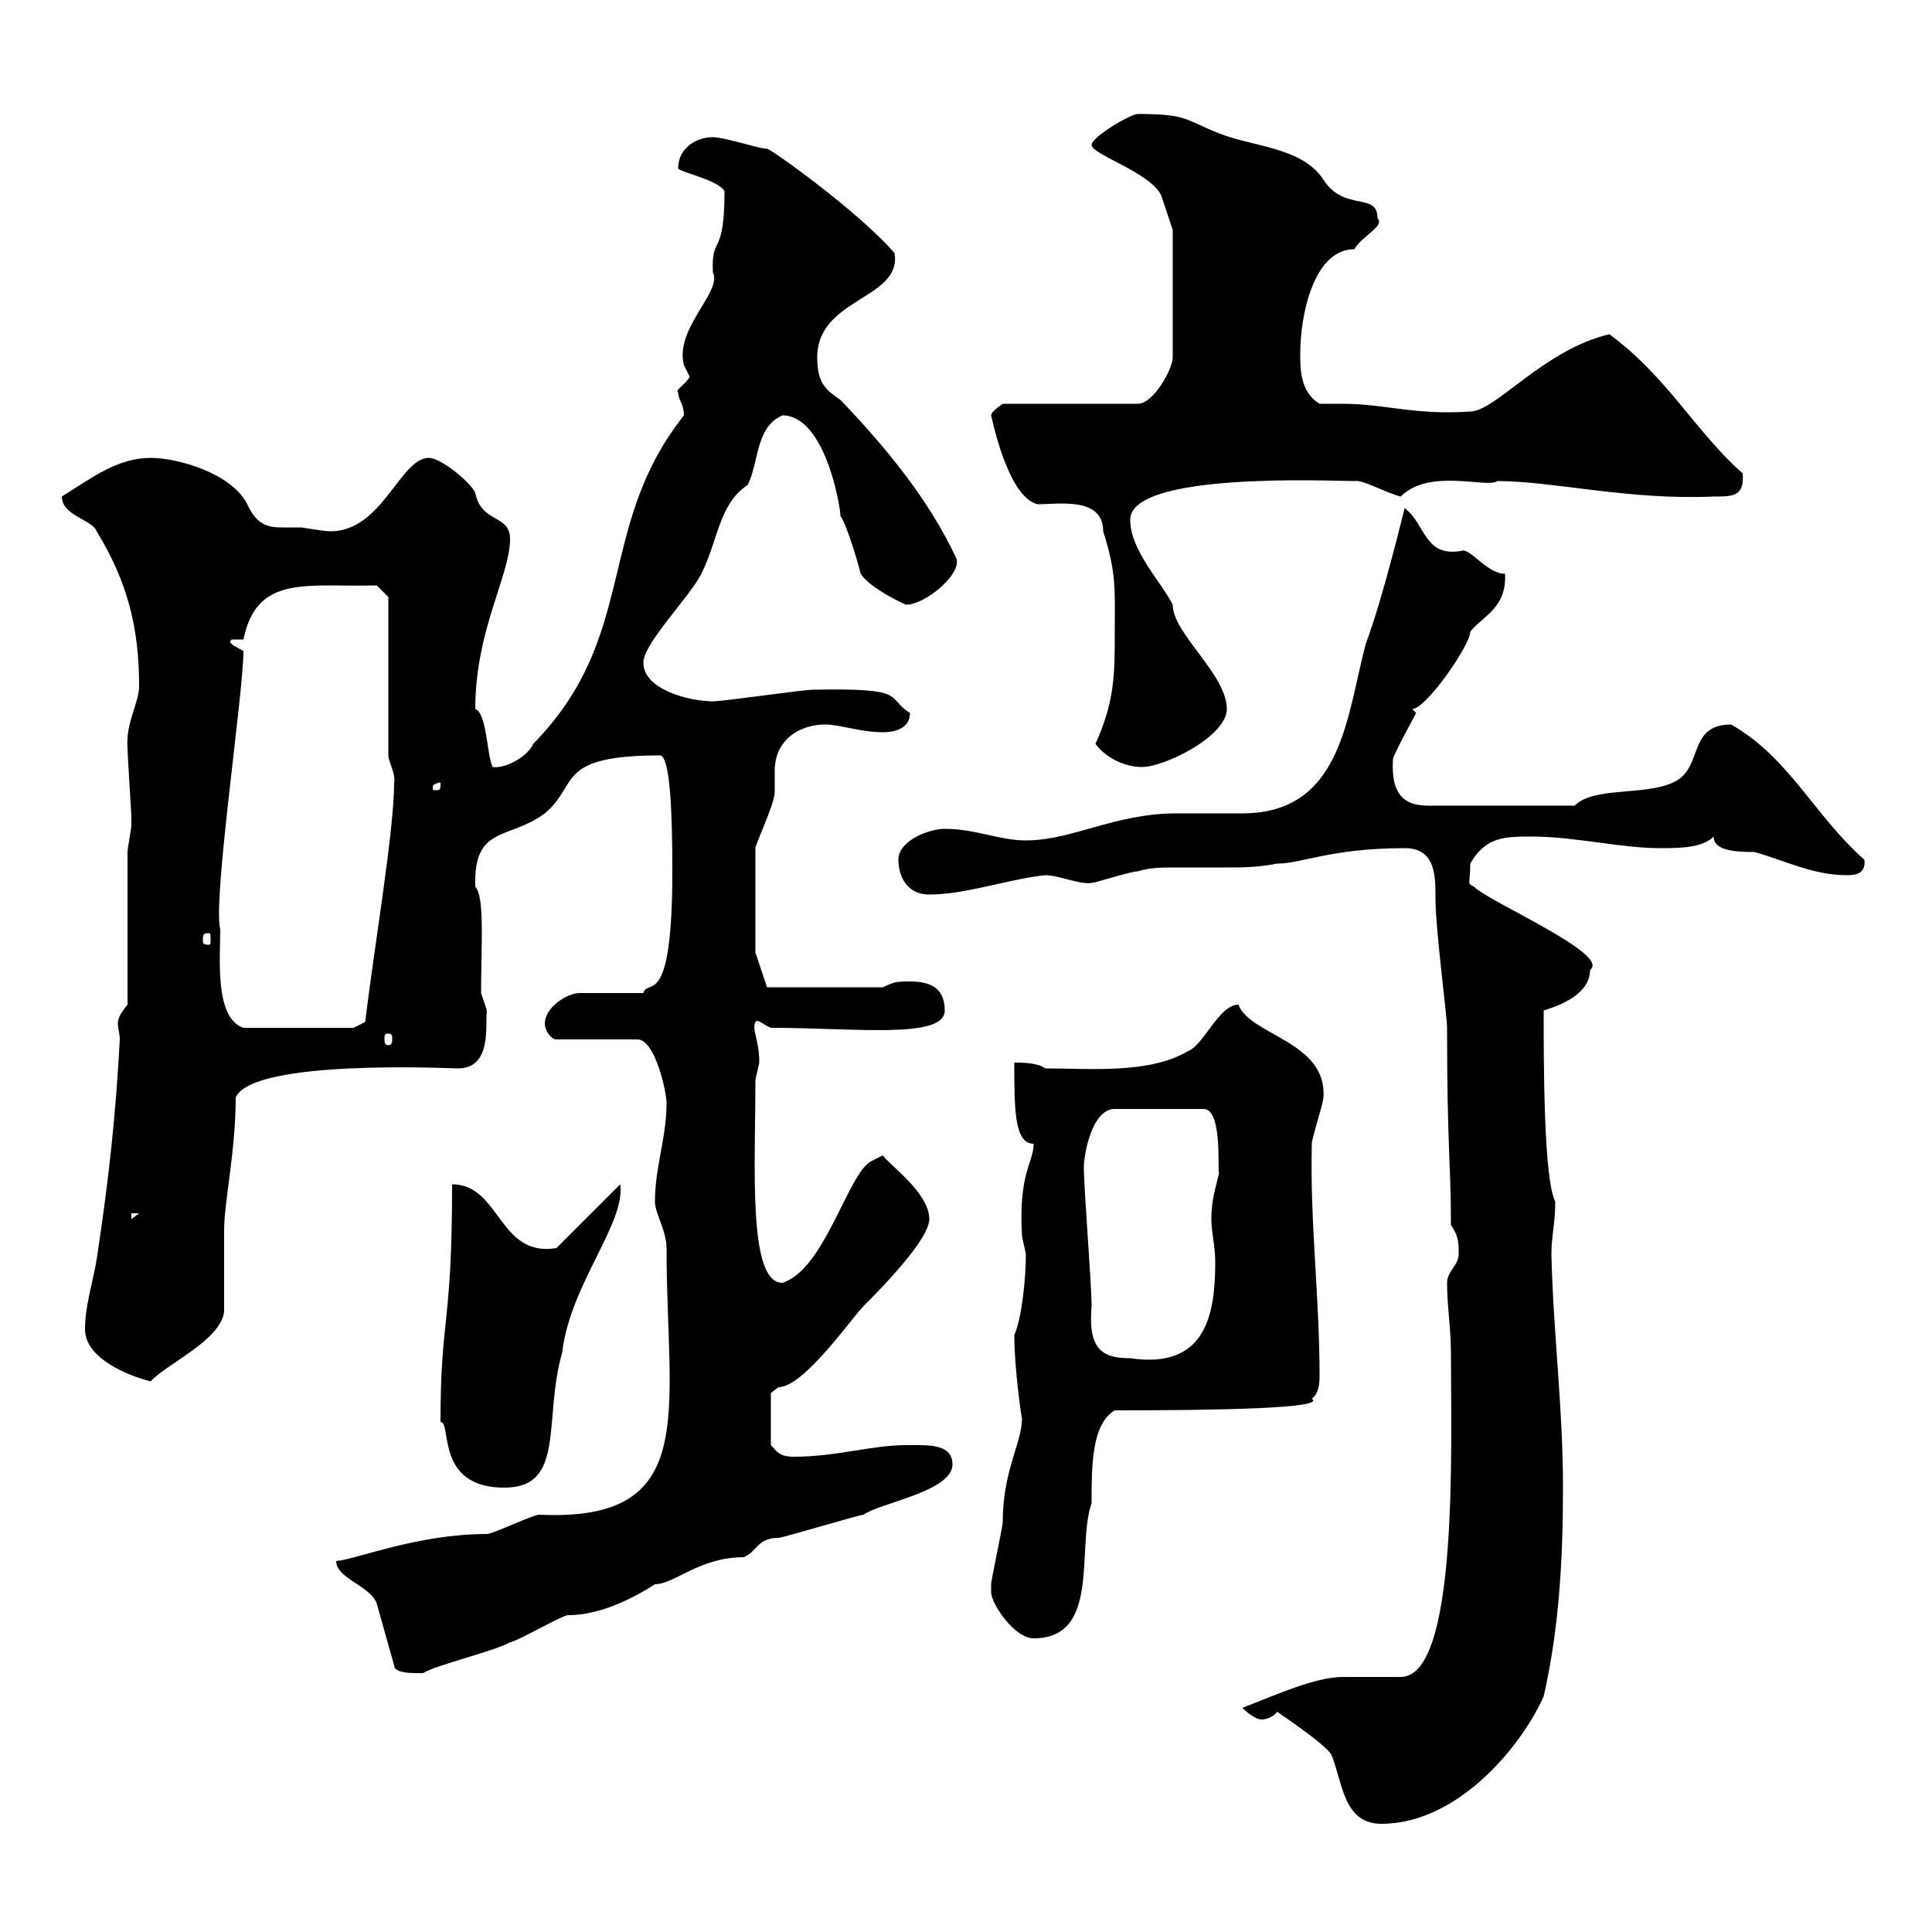 <svg xmlns="http://www.w3.org/2000/svg" xmlns:xlink="http://www.w3.org/1999/xlink" width="300" height="300"><path d="M198.30 265.80C198.30 265.80 205.50 270.60 206.70 272.40C208.50 276.60 208.50 283.20 214.50 283.20C226.50 283.20 236.40 270.90 239.70 263.40C242.10 252.90 242.70 242.10 242.70 231C242.70 218.40 241.20 207.30 240.90 194.70C240.90 192 241.50 189.90 241.50 186.60C239.70 183 239.70 165.30 239.70 156.90C242.70 156 246.90 154.20 246.90 150.60C250.20 148.20 231.30 140.10 228.90 137.70C227.70 137.10 228.30 137.40 228.30 134.10C230.70 129.90 233.70 129.90 237.90 129.90C244.50 129.90 251.70 131.70 257.70 131.70C260.70 131.70 264.30 131.70 266.10 129.90C266.10 132 269.10 132.30 272.40 132.30C276.90 133.50 281.40 135.90 286.80 135.90C287.70 135.90 289.80 135.90 289.50 133.50C281.70 126.60 277.80 117.60 268.80 112.50C261.90 112.50 264.60 119.40 259.80 121.50C255.30 123.60 247.50 122.10 244.50 125.10L221.70 125.10C217.50 125.10 216 122.70 216.30 117.90C216.30 117.30 219.30 111.90 219.90 110.70L219.30 110.10C221.40 110.10 228.30 100.20 228.30 98.10C230.10 95.70 234 94.50 233.70 89.10C231 89.10 228.30 85.20 227.10 85.50C221.10 86.70 221.40 81.30 218.10 78.90C218.10 78.90 214.80 92.70 212.10 99.90C209.10 111 208.50 126.30 192.90 126.30C192.30 126.30 183.90 126.30 182.70 126.30C173.10 126.30 166.50 130.50 159.30 130.50C155.10 130.50 151.50 128.70 146.70 128.70C144.30 128.70 139.50 130.50 139.50 133.50C139.50 135.90 140.70 138.90 144.30 138.90C150 138.90 156.60 136.50 162.30 135.90C164.40 135.90 167.70 137.40 169.50 137.10C170.10 137.10 175.50 135.30 176.70 135.30C178.50 134.70 180.60 134.70 182.40 134.70C185.10 134.70 187.50 134.70 189.90 134.70C192.90 134.70 195.30 134.70 198.30 134.10C202.20 134.10 206.70 131.70 218.10 131.70C222.90 131.70 222.90 135.90 222.90 139.50C222.90 144.30 224.70 157.80 224.70 159.60C224.70 178.50 225.30 180.30 225.30 190.20C226.50 192 226.50 192.90 226.50 194.70C226.50 196.50 224.70 197.40 224.70 199.20C224.70 202.80 225.30 206.40 225.30 210C225.30 224.70 226.50 260.40 217.50 260.40C216.30 260.40 209.10 260.40 208.50 260.40C204.30 260.40 198.30 263.10 192.90 265.20C192.90 265.20 194.70 267 195.90 267C196.50 267 197.70 266.70 198.30 265.80ZM52.20 242.40C52.20 245.10 57.60 246.30 58.50 249L61.20 258.60C61.20 259.80 63.90 259.80 64.80 259.80C64.80 259.80 65.70 259.80 65.70 259.80C67.50 258.60 77.40 256.20 79.20 255C80.10 255 87.30 250.80 88.20 250.80C92.70 250.80 97.50 248.70 101.70 246C104.70 246 108.60 241.80 115.50 241.80C117.60 240.90 117.60 238.80 120.90 238.80C121.50 238.80 133.50 235.20 134.10 235.20C136.50 233.40 147.90 231.60 147.90 227.40C147.90 224.10 144 224.40 140.70 224.40C135.30 224.40 129.90 226.20 123.30 226.20C120.90 226.20 120.60 225.30 119.70 224.40L119.70 216.30C119.70 216.30 120.90 215.40 120.90 215.40C124.80 215.40 132.30 204.60 134.10 202.80C141 195.90 144.30 191.40 144.30 189.30C144.30 185.10 137.70 180.60 137.10 179.40L135.30 180.30C131.70 182.10 128.10 197.10 121.50 199.20C116.10 199.20 117.30 181.20 117.30 167.70C117.30 167.70 117.90 165 117.90 165C117.90 161.40 116.70 159.90 117.30 158.70C117.60 158.10 118.80 159.30 119.70 159.60C132.90 159.60 146.70 161.40 146.70 156.90C146.70 153.30 144.30 152.40 141.30 152.40C139.50 152.40 138.90 152.40 137.10 153.30L119.10 153.30L117.30 147.90L117.30 131.70C117.30 131.10 120.30 124.80 120.30 123C120.30 121.80 120.30 120.90 120.30 119.70C120.30 114.60 124.50 112.50 128.10 112.50C130.50 112.50 133.50 113.70 137.10 113.70C137.70 113.70 141.30 113.70 141.30 110.70C137.40 108.30 141.30 106.80 126.30 107.10C124.50 107.10 112.50 108.90 110.70 108.90C107.10 108.90 99.90 107.10 99.90 102.90C99.90 99.90 107.10 92.70 108.90 89.10C111.60 83.70 111.60 78.30 116.10 75.30C117.90 71.70 117.30 66.30 121.50 64.50C128.10 64.50 130.50 78.60 130.50 80.10C131.70 81.90 133.50 88.50 133.50 88.50C133.50 90.30 139.20 93.30 140.70 93.90C143.70 93.90 149.40 89.10 148.50 86.70C144.30 77.70 137.70 69.60 130.50 62.10C128.40 60.60 126.90 59.70 126.90 55.50C126.90 46.20 140.10 46.50 138.90 39.30C133.50 33 119.70 23.10 119.10 23.10C117.90 23.10 112.50 21.30 110.70 21.30C108 21.30 105.30 23.10 105.30 26.10C105.30 26.70 111.60 27.90 112.50 29.70C112.50 40.20 110.40 36.30 110.70 42.30C112.20 45.30 104.70 51 106.20 56.70C106.20 56.70 107.10 58.50 107.10 58.50C106.50 59.70 104.70 60.60 105.30 60.90C105.30 62.10 106.20 62.70 106.20 64.50C92.40 81.90 99.30 98.70 82.80 115.50C81.90 117.60 78.30 119.40 76.50 119.10C75.60 117.30 75.60 110.70 73.80 110.10C73.80 97.80 79.20 89.40 79.20 83.70C79.20 79.80 74.70 81.30 73.80 76.50C72.90 74.70 68.40 71.10 66.60 71.10C62.10 71.10 59.40 82.50 51.30 82.50C50.40 82.50 46.80 81.90 46.80 81.90C45.60 81.90 45 81.90 43.80 81.90C41.70 81.90 39.90 81.60 38.40 78.30C36 73.50 27.60 71.10 23.40 71.10C18.30 71.10 14.40 74.10 9.60 77.10C9.60 80.10 14.40 80.70 15 82.50C19.80 90.30 21.60 97.50 21.60 106.50C21.60 109.20 19.50 112.20 19.80 116.10C19.80 117.30 20.40 126.30 20.40 126.90C20.40 126.90 20.40 126.90 20.40 128.10C20.40 128.70 19.80 131.70 19.80 132.30L19.80 156C18.60 157.50 18.30 158.10 18.30 159C18.30 159.60 18.60 160.50 18.60 161.40C18 173.10 16.80 183.90 15 195.60C14.40 199.20 13.20 202.80 13.20 206.40C13.20 210.90 19.80 213.60 23.40 214.50C25.80 211.80 34.20 208.20 34.80 203.70C34.80 201.90 34.80 192.90 34.80 191.10C34.80 186.60 36.60 178.80 36.60 170.40C39.30 164.40 69.90 165.90 71.10 165.90C76.50 165.90 75.30 159 75.60 156.90C75.60 156.90 74.70 154.20 74.70 154.20C74.70 147 75.30 139.20 73.80 137.70C73.50 128.10 78.90 130.50 84.60 126.30C90 121.80 86.10 117.30 102.60 117.30C104.10 117.90 104.40 126.60 104.40 135.30C104.40 157.20 100.50 151.80 99.90 154.20L90 154.20C88.20 154.20 84.60 156.30 84.60 159C84.60 159.90 85.50 161.40 86.40 161.40L99 161.40C101.70 161.40 103.50 169.50 103.50 171.30C103.50 176.70 101.70 181.20 101.70 186.60C101.70 188.40 103.50 191.10 103.50 193.80C103.50 219.30 108.90 236.40 83.70 235.20C82.80 235.20 76.50 238.20 75.60 238.20C64.80 238.20 55.50 242.10 52.20 242.40ZM153.90 247.20C153.90 249 157.50 254.40 160.50 254.40C171 254.40 167.10 240.30 169.50 233.40C169.50 227.70 169.50 221.10 173.10 219C189 219 206.10 218.70 203.70 217.20C204.90 216.30 204.90 214.50 204.90 213.60C204.90 201.30 203.40 189.90 203.70 177.60C203.70 176.70 205.50 171.30 205.50 170.40C206.10 161.70 194.10 160.80 192.30 156C189.30 156 186.90 162.30 184.50 163.20C178.50 166.80 169.20 165.90 162.30 165.90C161.10 165 158.70 165 157.50 165C157.50 172.20 157.50 177.60 160.50 177.60C160.50 180.60 158.10 182.10 158.70 192C158.70 192 159.30 194.70 159.30 194.70C159.30 198.30 158.70 204.60 157.50 207.30C157.50 212.70 158.70 220.80 158.70 220.20C158.70 224.10 155.70 228.30 155.70 236.40C155.70 237 153.90 245.40 153.90 246C153.90 246 153.90 246 153.90 247.20ZM68.40 220.80C70.20 220.80 67.50 231 78.30 231C87.90 231 84.30 220.50 87.30 210C88.50 199.50 97.20 189.90 96.30 183.90L86.40 193.80C77.40 195.30 77.70 183.90 70.20 183.90C70.20 206.10 68.40 204.30 68.40 220.80ZM168.30 181.20C168.30 179.40 169.50 172.20 173.10 172.20L186.90 172.20C189.90 172.20 189 182.10 189.30 182.10C188.70 184.80 188.10 186.30 188.10 189.30C188.10 191.40 188.70 193.50 188.70 195.90C188.70 203.70 187.50 212.70 175.50 210.90C171.30 210.90 168.90 209.70 169.50 202.80C169.50 199.20 168.30 184.80 168.30 181.20ZM20.40 188.40L21.60 188.40L20.40 189.30ZM60.30 160.50C60.90 160.50 60.90 160.80 60.90 161.40C60.90 161.70 60.90 162.30 60.30 162.30C59.70 162.30 59.70 161.70 59.70 161.40C59.70 160.80 59.70 160.50 60.30 160.50ZM34.20 144.30C33 139.80 37.80 107.70 37.80 101.10C36.90 100.50 35.10 99.90 36 99.30L37.80 99.30C39.90 89.10 47.70 91.20 58.50 90.90L60.30 92.70L60.30 117.30C60.30 118.20 61.50 120.30 61.20 121.50C61.20 129 58.20 146.40 56.70 158.70L54.90 159.60L37.80 159.60C33.30 158.10 34.20 148.80 34.20 144.30ZM32.40 144.90C32.70 144.90 32.70 145.20 32.70 146.10C32.70 146.40 32.70 146.70 32.40 146.70C31.50 146.70 31.50 146.40 31.50 146.10C31.50 145.20 31.50 144.90 32.40 144.90ZM68.40 121.50C68.40 122.70 68.40 122.70 67.50 122.70C67.20 122.70 67.20 122.70 67.20 122.10C67.20 121.80 68.10 121.50 68.40 121.50C68.40 121.50 68.40 121.50 68.40 121.50ZM170.10 115.50C171.90 117.90 174.90 119.10 177.30 119.10C180.90 119.10 190.50 114.30 190.50 110.10C190.50 104.70 182.10 98.40 182.10 93.90C180.30 90.30 175.50 85.50 175.50 80.70C175.50 73.20 207 74.70 210.30 74.70C211.50 74.40 215.10 76.50 217.50 77.10C222 72.60 231 75.90 232.50 74.70C241.20 74.70 252.90 77.70 266.10 77.10C269.10 77.10 270.90 77.10 270.60 73.50C263.40 67.20 258.90 58.50 249.90 51.90C239.70 54.30 232.20 63.90 228.30 63.90C219.60 64.50 215.10 62.70 208.50 62.70C207.30 62.70 206.10 62.70 204.90 62.70C201.90 60.90 201.90 57.30 201.90 54.90C201.90 48.90 204 38.70 210.30 38.70C211.50 36.60 215.10 35.10 213.90 33.90C213.90 29.70 208.80 33 205.50 27.90C202.20 22.80 194.40 22.80 189.30 20.70C183.90 18.60 184.50 17.70 176.70 17.70C175.50 17.70 169.50 21.30 169.50 22.50C169.50 24 178.50 26.70 180.30 30.30C180.90 32.10 182.10 35.70 182.10 35.70L182.10 55.50C182.10 57.30 179.10 62.70 176.70 62.70L155.70 62.70C155.70 62.70 153.90 63.90 153.90 64.50C153.90 64.20 156.30 77.10 161.10 78.30C164.40 78.30 171.30 77.10 171.30 82.50C173.40 89.10 173.10 91.50 173.10 98.10C173.10 104.70 173.10 108.90 170.10 115.50Z"/></svg>